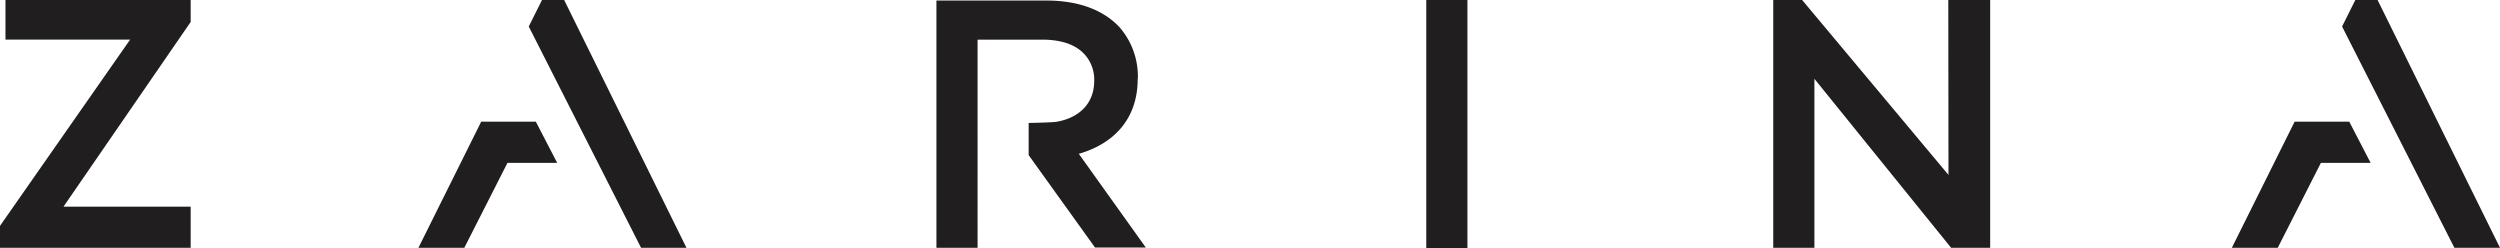 <svg xmlns="http://www.w3.org/2000/svg" viewBox="0 0 512 50.86"><path d="M469.94,24.92v0L457.08,50.75h9.4l8.84-17.4H485.5l-4.37-8.43ZM486.93,0h-4.56l-2.71,5.43,23,45.32H512ZM98.55,24.92v0L85.69,50.75h9.4l8.84-17.4h10.18l-4.37-8.43ZM111,0l-2.71,5.43,23,45.32h9.3L115.54,0ZM399.05,35.82,369.08,0h-5.92V50.75h8.43V16.14l28,34.61h8V0h-8.58ZM1.12,8.11H26.65L0,46.26v4.49H39.05V42.33H13L39.05,4.5V0H1.12Zm231.91,8a15.33,15.33,0,0,0-3.79-10.58C226,2.1,221,.11,214.32.11H191.78V50.75h8.43V8.12h13.27c3.33,0,6,.76,7.78,2.21a7.61,7.61,0,0,1,2.83,6.26c0,4.48-2.94,7.54-7.73,8.35-.84.15-5.69.24-5.69.24l0,6.59,13.59,18.92h10.4L220.94,31.5C228,29.47,233,24.47,233,16.14ZM292.1,0V50.86h8.43V0Z" style="fill:#211e1f"/></svg>
